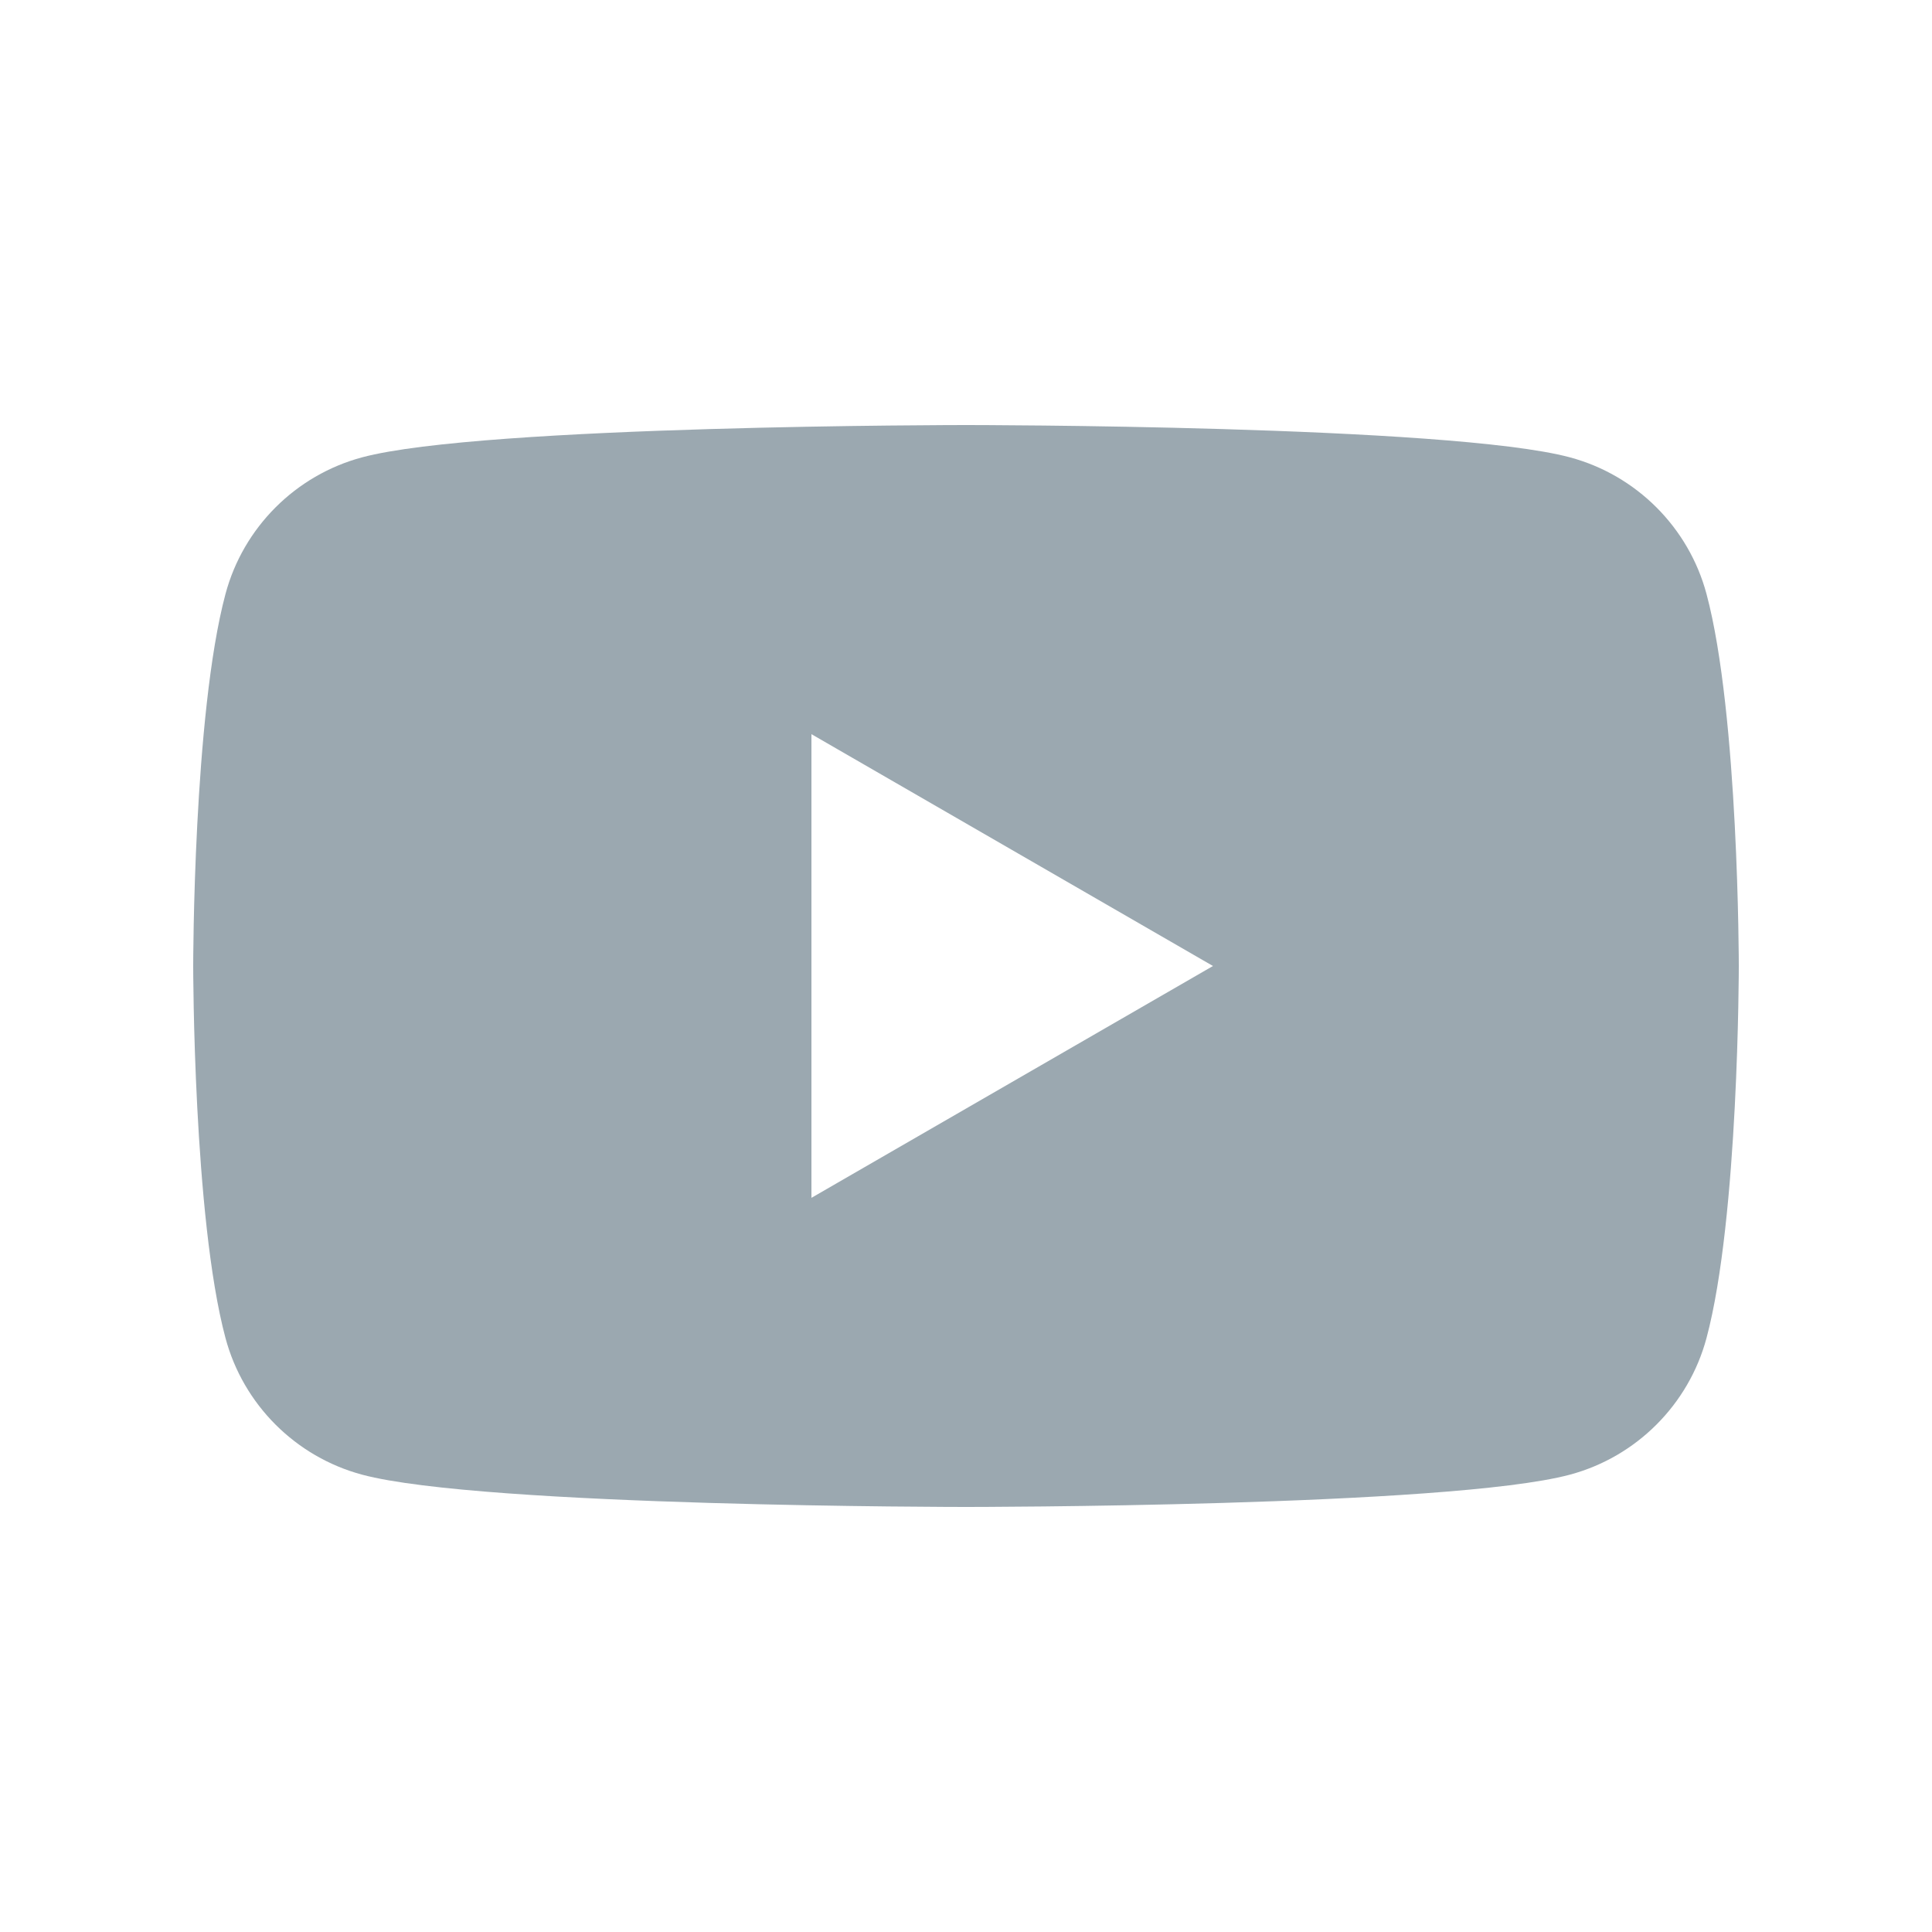 <svg width="24" height="24" viewBox="0 0 24 24" fill="none" xmlns="http://www.w3.org/2000/svg">
<path fill-rule="evenodd" clip-rule="evenodd" d="M21.199 7.379C20.978 6.552 20.327 5.902 19.501 5.681C18.004 5.28 12 5.28 12 5.28C12 5.28 5.996 5.28 4.499 5.681C3.673 5.902 3.022 6.552 2.801 7.379C2.4 8.876 2.4 12 2.4 12C2.4 12 2.4 15.124 2.801 16.621C3.022 17.448 3.673 18.098 4.499 18.319C5.996 18.72 12 18.72 12 18.72C12 18.72 18.004 18.72 19.501 18.319C20.327 18.098 20.978 17.448 21.199 16.621C21.6 15.124 21.6 12 21.6 12C21.6 12 21.6 8.876 21.199 7.379ZM10.08 14.88V9.12L15.068 12L10.08 14.88Z" fill="#9BA8B0"/>
</svg>
